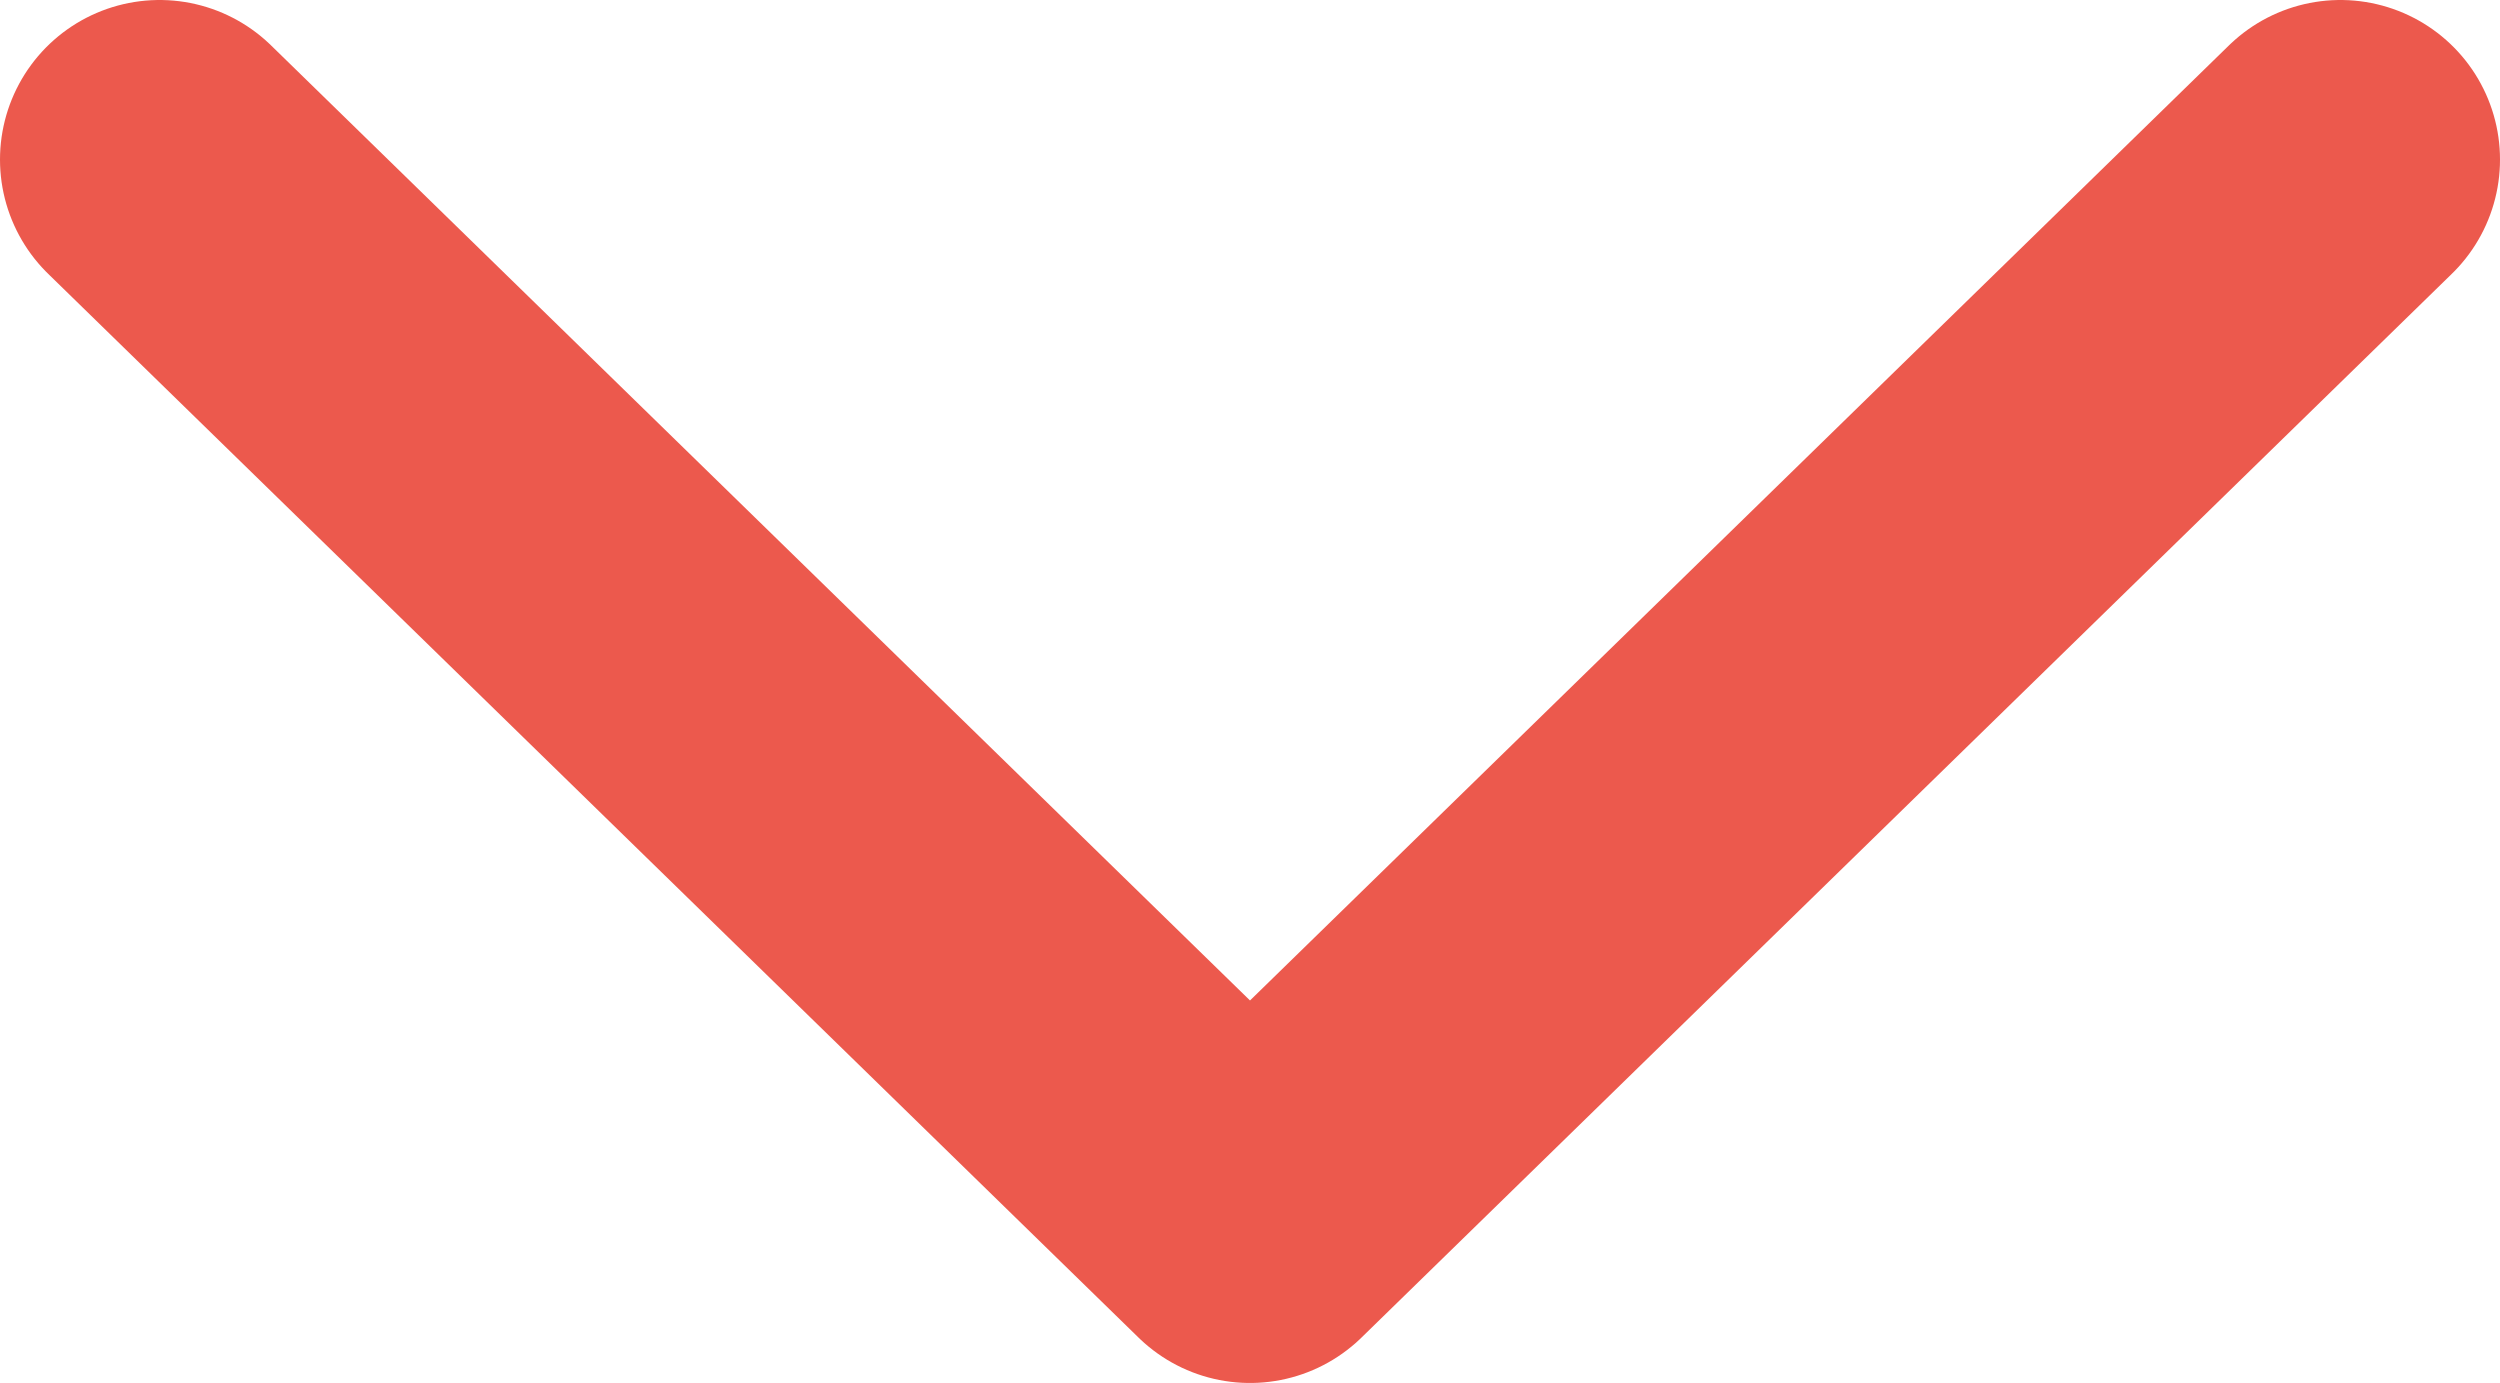 <svg width="47" height="26" viewBox="0 0 47 26" fill="none" xmlns="http://www.w3.org/2000/svg">
<path d="M3 3L23.5 23L44 3" stroke="#EC594D" stroke-width="6" stroke-linecap="round" stroke-linejoin="round"/>
</svg>
